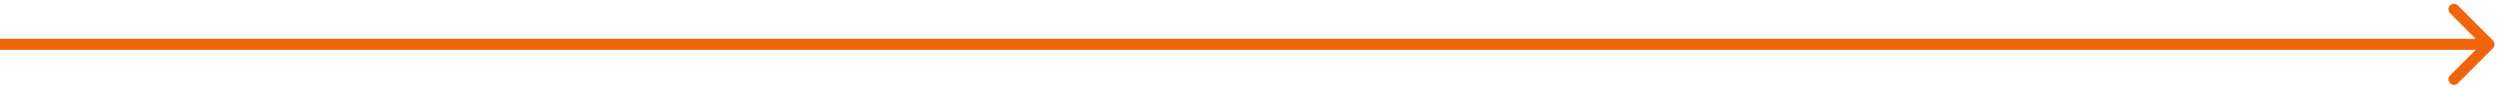 <?xml version="1.0" encoding="UTF-8"?> <svg xmlns="http://www.w3.org/2000/svg" width="227" height="8" viewBox="0 0 227 8" fill="none"> <path fill-rule="evenodd" clip-rule="evenodd" d="M223.172 0.49L226.354 3.672C226.549 3.868 226.549 4.184 226.354 4.38L223.172 7.562C222.976 7.757 222.66 7.757 222.464 7.562C222.269 7.366 222.269 7.05 222.464 6.854L224.793 4.526L-3.656e-07 4.526L-2.78178e-07 3.526L224.793 3.526L222.464 1.198C222.269 1.002 222.269 0.686 222.464 0.49C222.66 0.295 222.976 0.295 223.172 0.49Z" fill="#F0650C"></path> </svg> 